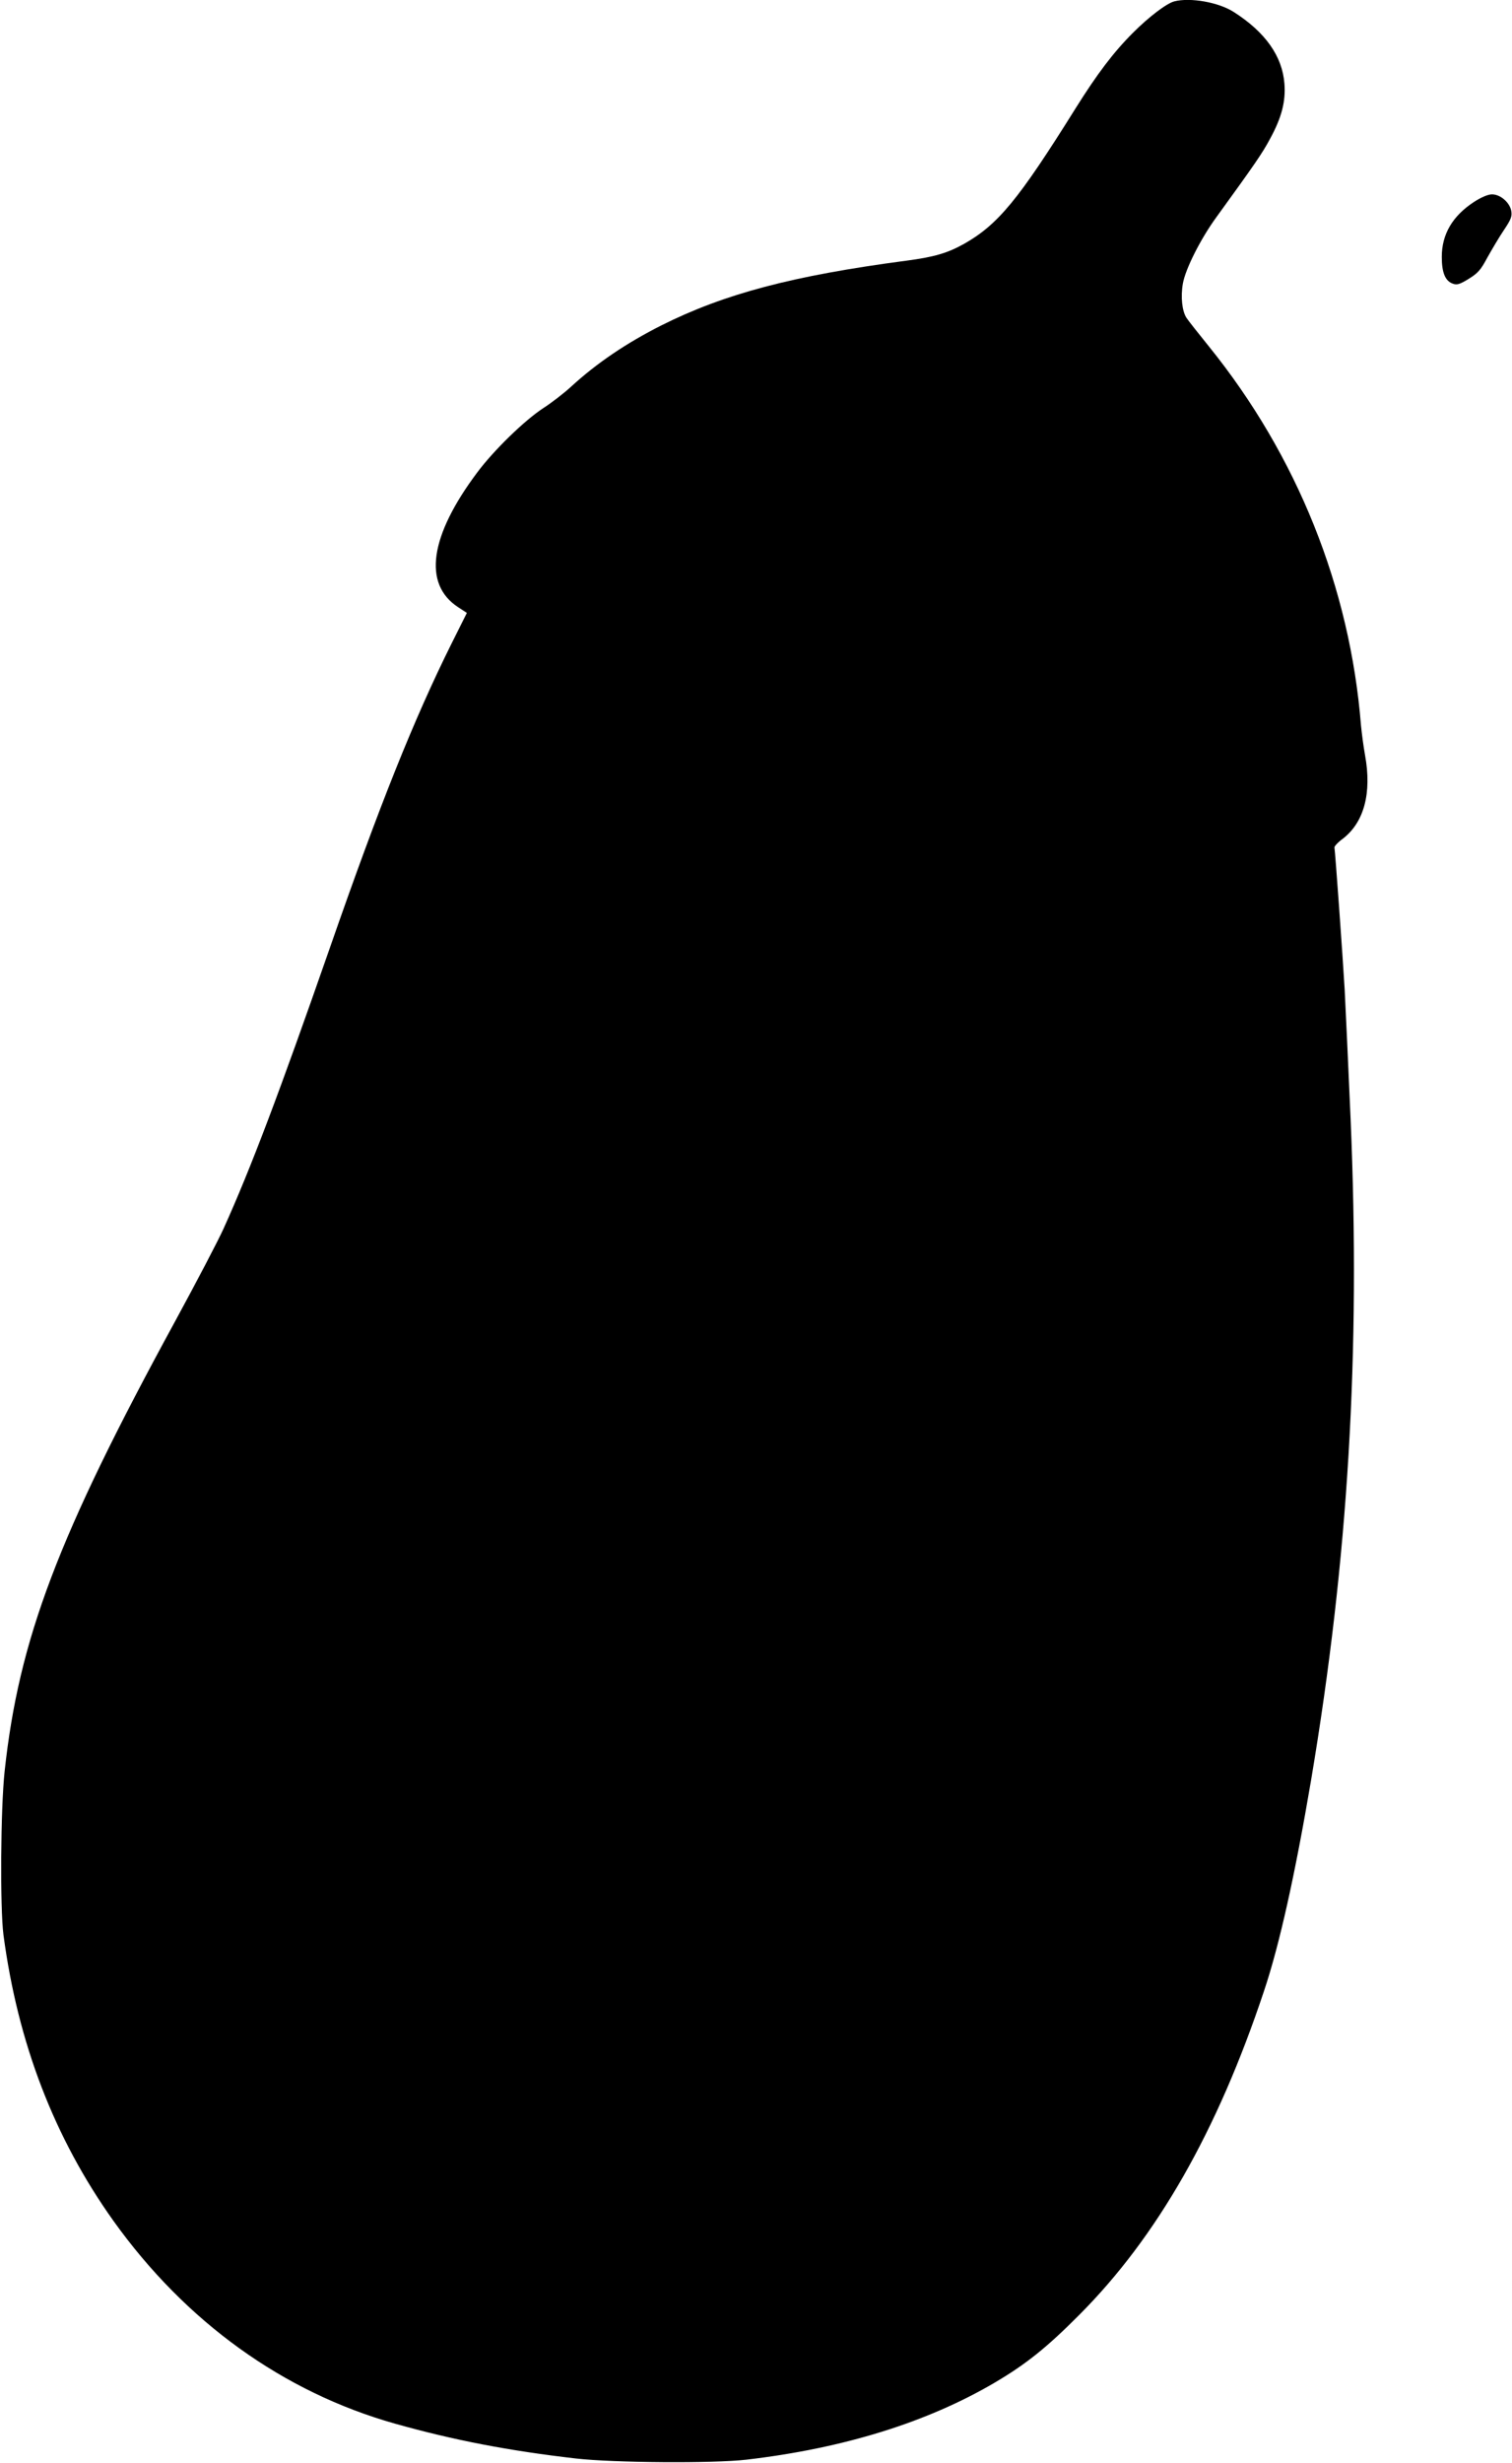 <?xml version="1.0" standalone="no"?>
<!DOCTYPE svg PUBLIC "-//W3C//DTD SVG 20010904//EN"
 "http://www.w3.org/TR/2001/REC-SVG-20010904/DTD/svg10.dtd">
<svg version="1.0" xmlns="http://www.w3.org/2000/svg"
 width="786pt" height="1280pt" viewBox="0 0 786 1280"
 preserveAspectRatio="xMidYMid meet">
<g transform="translate(0,1280) scale(0.1,-0.1)"
fill="#000000" stroke="none">
<path d="M6105 12793 c-40 -10 -132 -80 -215 -163 -102 -102 -186 -213 -300
-395 -296 -474 -402 -602 -578 -702 -86 -48 -156 -69 -303 -88 -589 -78 -944
-172 -1271 -336 -182 -92 -336 -196 -470 -319 -37 -34 -102 -84 -144 -111 -98
-64 -258 -220 -343 -334 -248 -331 -283 -580 -100 -700 l46 -30 -80 -160
c-195 -392 -374 -838 -632 -1580 -264 -757 -411 -1146 -553 -1460 -27 -60
-140 -276 -251 -480 -610 -1118 -813 -1654 -887 -2340 -21 -197 -24 -709 -6
-850 75 -563 264 -1054 571 -1485 376 -526 883 -891 1465 -1055 306 -86 593
-141 941 -181 191 -22 713 -26 885 -6 505 59 940 194 1292 401 161 95 269 181
438 351 405 406 718 954 961 1684 80 238 161 603 244 1092 194 1154 258 2221
206 3439 -12 275 -26 579 -31 675 -10 171 -49 714 -53 736 -1 6 18 27 43 45
111 85 152 238 116 435 -8 44 -17 113 -21 154 -57 716 -332 1402 -790 1969
-55 68 -108 135 -117 149 -23 35 -31 109 -19 178 13 76 93 234 174 345 200
276 239 332 280 409 60 110 81 193 74 285 -11 143 -99 268 -264 373 -78 50
-224 76 -308 55z"/>
<path d="M7663 11751 c-112 -73 -168 -168 -168 -286 0 -82 18 -125 57 -139 22
-8 36 -4 83 25 47 29 62 45 96 109 23 41 61 106 86 143 39 58 44 73 39 102 -9
44 -57 85 -100 85 -20 0 -54 -14 -93 -39z"/>
</g>
</svg>
